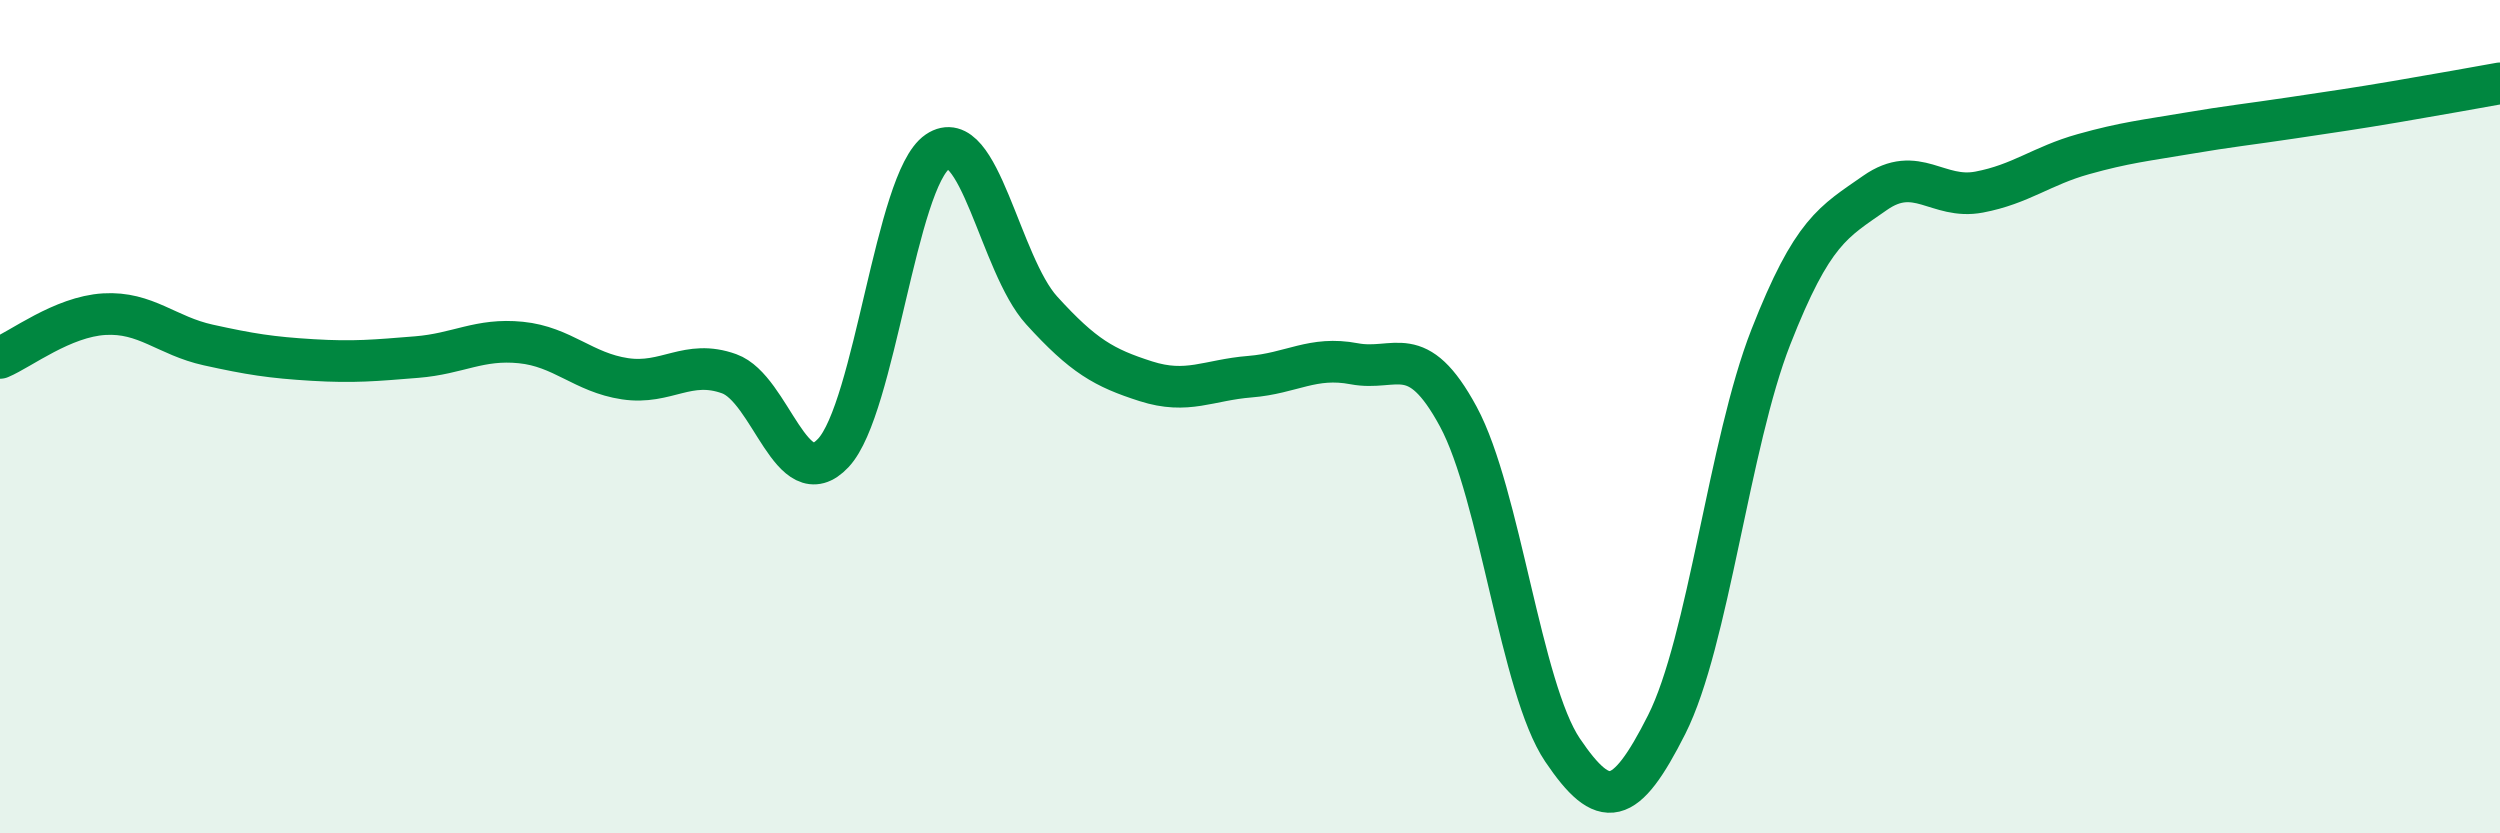 
    <svg width="60" height="20" viewBox="0 0 60 20" xmlns="http://www.w3.org/2000/svg">
      <path
        d="M 0,8.59 C 0.5,8.38 1.5,7.6 2.5,7.54 C 3.5,7.48 4,8.06 5,8.28 C 6,8.5 6.5,8.58 7.5,8.64 C 8.5,8.7 9,8.65 10,8.57 C 11,8.49 11.5,8.12 12.5,8.22 C 13.5,8.32 14,8.94 15,9.09 C 16,9.24 16.5,8.61 17.5,8.97 C 18.5,9.33 19,11.94 20,10.87 C 21,9.8 21.5,4.32 22.5,3.64 C 23.5,2.96 24,6.35 25,7.45 C 26,8.55 26.5,8.83 27.5,9.15 C 28.5,9.47 29,9.12 30,9.04 C 31,8.96 31.5,8.54 32.5,8.73 C 33.5,8.92 34,8.15 35,10 C 36,11.85 36.5,16.52 37.5,18 C 38.5,19.48 39,19.37 40,17.39 C 41,15.41 41.5,10.64 42.5,8.09 C 43.5,5.54 44,5.33 45,4.63 C 46,3.93 46.5,4.8 47.5,4.61 C 48.5,4.42 49,3.98 50,3.7 C 51,3.42 51.5,3.37 52.5,3.2 C 53.5,3.03 54,2.98 55,2.83 C 56,2.68 56.5,2.61 57.5,2.44 C 58.5,2.27 59.5,2.09 60,2L60 20L0 20Z"
        fill="#008740"
        opacity="0.1"
        stroke-linecap="round"
        stroke-linejoin="round"
      />
      <path
        d="M 0,8.59 C 0.5,8.38 1.5,7.6 2.5,7.54 C 3.5,7.48 4,8.06 5,8.28 C 6,8.5 6.5,8.58 7.5,8.64 C 8.5,8.7 9,8.65 10,8.57 C 11,8.49 11.5,8.12 12.5,8.22 C 13.5,8.32 14,8.94 15,9.09 C 16,9.24 16.5,8.61 17.5,8.97 C 18.5,9.33 19,11.94 20,10.87 C 21,9.8 21.5,4.32 22.5,3.64 C 23.5,2.96 24,6.35 25,7.45 C 26,8.55 26.5,8.83 27.5,9.15 C 28.5,9.47 29,9.12 30,9.04 C 31,8.96 31.5,8.54 32.5,8.73 C 33.5,8.92 34,8.15 35,10 C 36,11.85 36.5,16.52 37.5,18 C 38.5,19.48 39,19.37 40,17.39 C 41,15.41 41.5,10.64 42.5,8.09 C 43.5,5.54 44,5.33 45,4.63 C 46,3.93 46.5,4.8 47.5,4.61 C 48.5,4.42 49,3.98 50,3.7 C 51,3.42 51.5,3.37 52.5,3.2 C 53.5,3.03 54,2.98 55,2.83 C 56,2.68 56.5,2.61 57.5,2.44 C 58.5,2.27 59.5,2.09 60,2"
        stroke="#008740"
        stroke-width="1"
        fill="none"
        stroke-linecap="round"
        stroke-linejoin="round"
      />
    </svg>
  